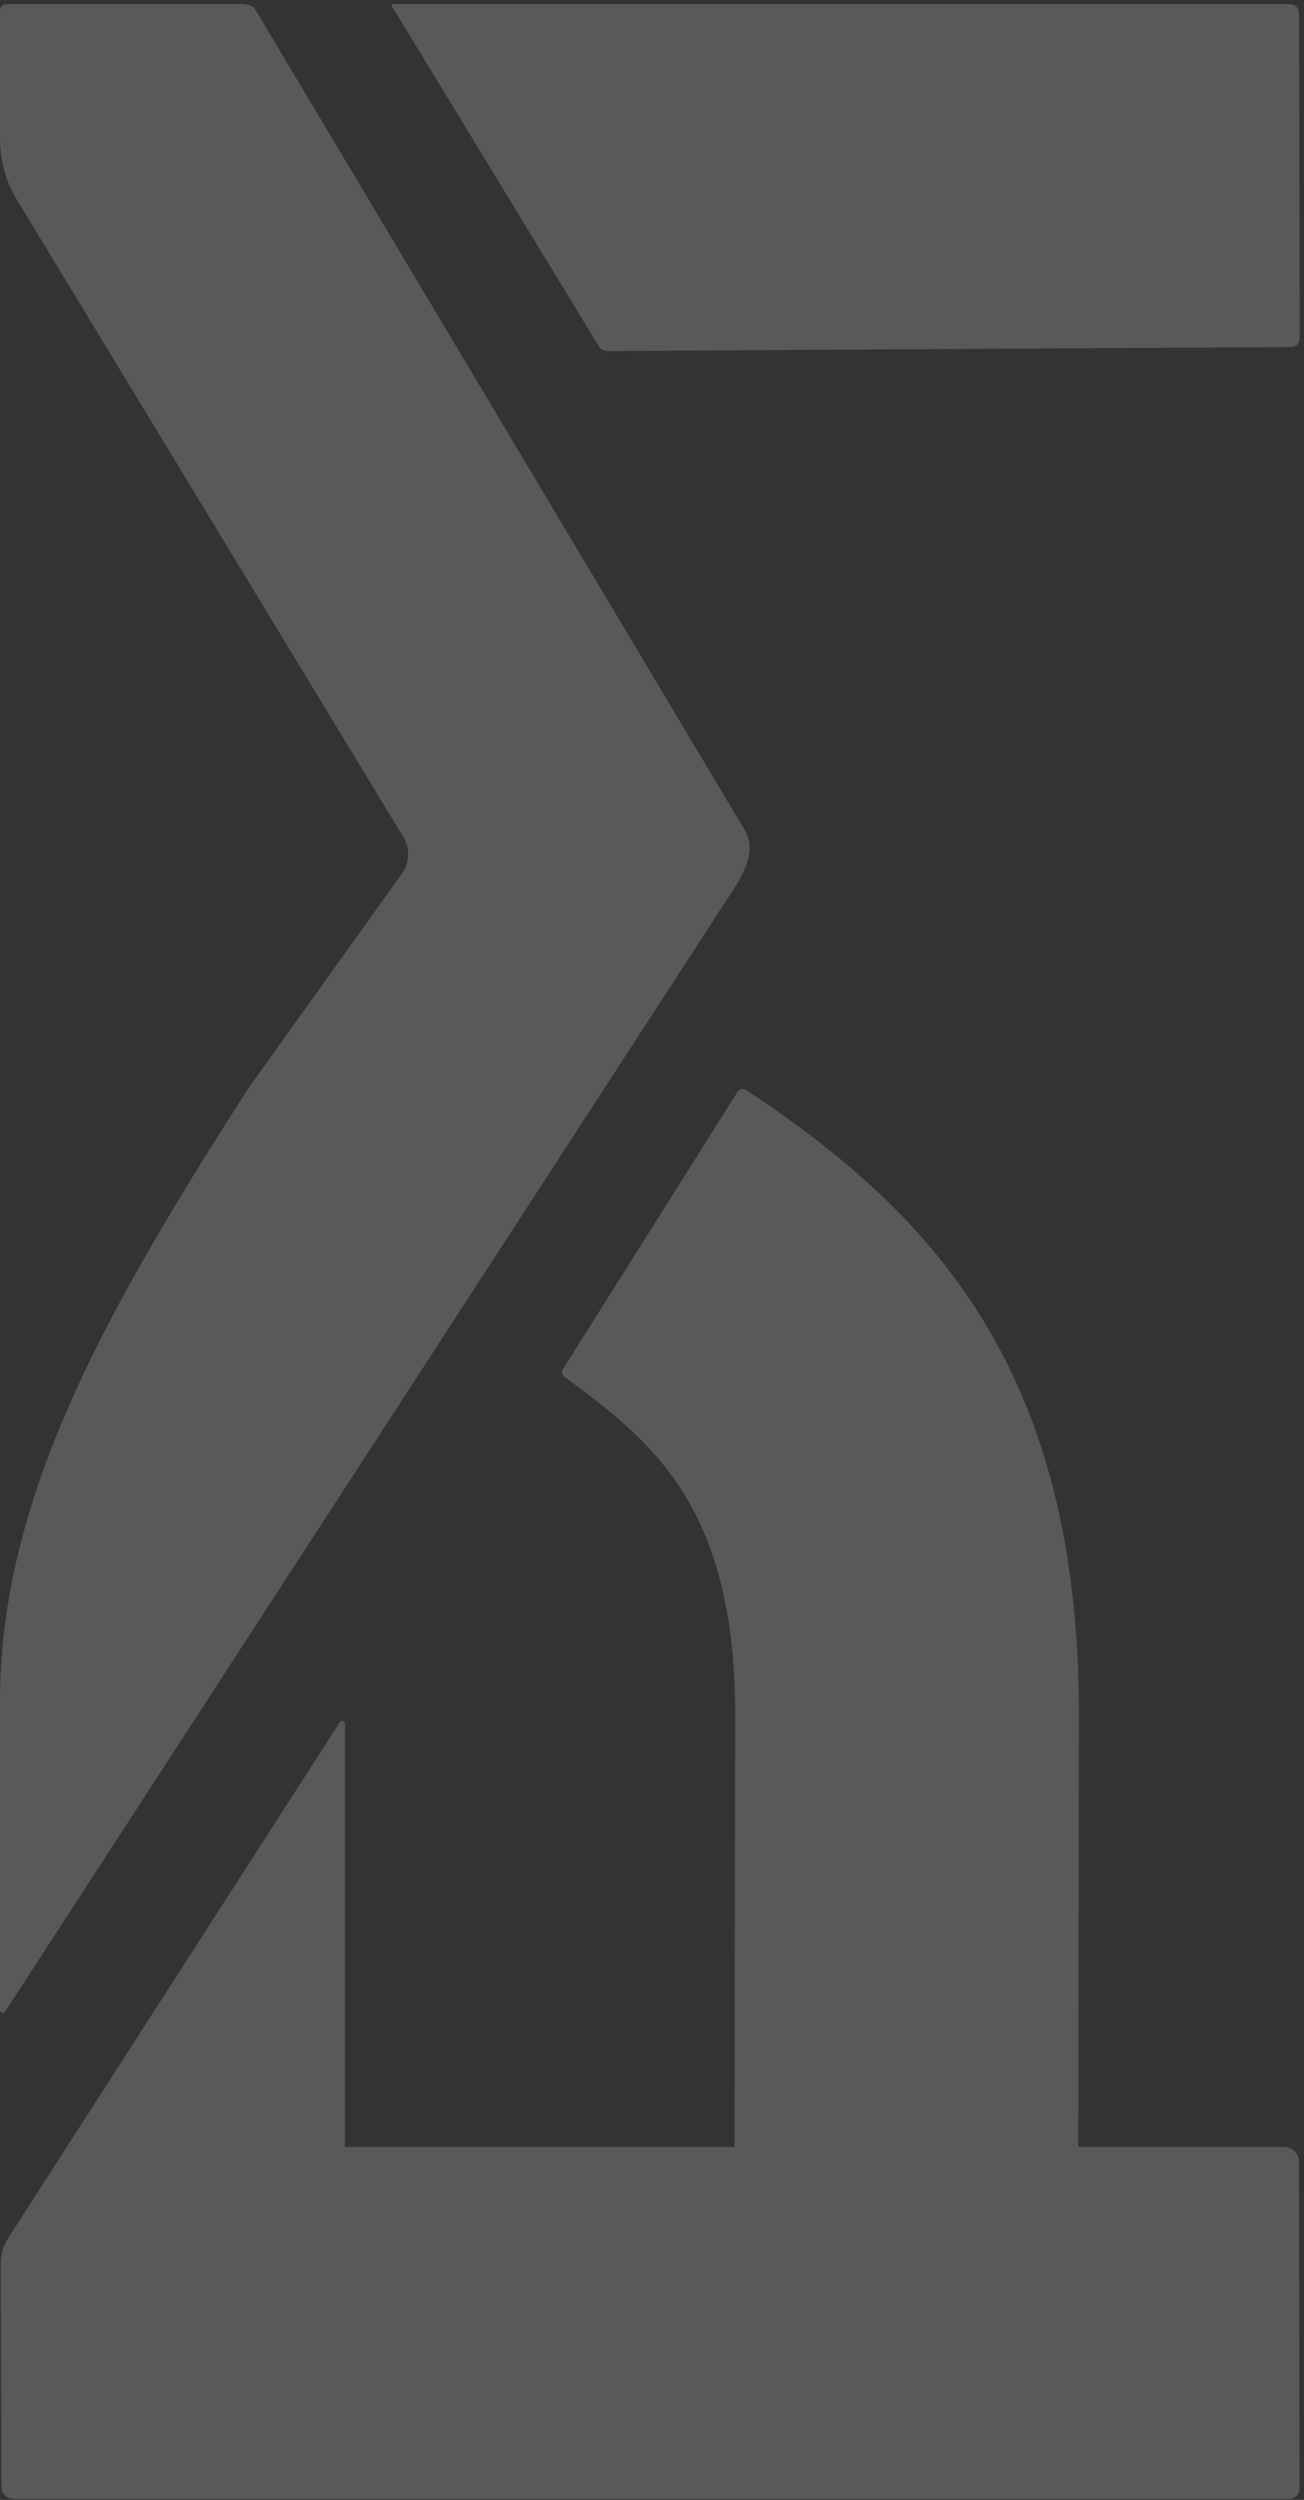 <?xml version="1.0" encoding="UTF-8"?> <svg xmlns="http://www.w3.org/2000/svg" width="263" height="504" viewBox="0 0 263 504" fill="none"><rect x="0" y="0" width="263" height="504" fill="#333333" stroke="none"/> <g opacity="0.2"> <path d="M113.568 275.987L148.777 220.076C149.126 219.509 149.89 219.356 150.435 219.727C190.225 245.861 217.603 278.365 217.603 345.599L217.472 432.662C217.472 432.662 217.559 432.836 217.647 432.836L258.986 432.836C260.644 432.836 261.975 434.145 261.975 435.781L262.105 501.75C262.105 502.862 261.189 503.778 260.055 503.778L2.77 503.778C1.374 503.778 0.283 502.775 0.283 501.357L0.152 456.418C0.152 454.586 0.676 452.732 1.658 451.183L68.542 347.191C68.847 346.733 69.567 346.929 69.567 347.497L69.567 432.662C69.567 432.662 69.655 432.836 69.742 432.836L147.97 432.836C147.97 432.836 148.145 432.749 148.145 432.662L148.275 345.577C148.275 303.452 131.26 290.407 113.83 277.58C113.328 277.209 113.197 276.489 113.524 275.966L113.568 275.987Z" fill="#EDEFF1"></path> <path d="M48.953 0.814C49.672 0.814 50.938 1.01 51.483 1.905L150.305 167.523C152.377 171.21 150.348 175.616 148.123 179.02L1.025 405.567C0.72 406.025 -4.23661e-10 405.807 -2.33091e-08 405.284L-2.74286e-06 343.068C-4.51171e-06 302.601 20.528 265.407 50.065 219.443L81.129 176.031C82.613 173.893 82.722 171.101 81.413 168.854L3.316 40.124C1.091 36.438 -1.6332e-05 32.184 -1.6518e-05 27.93L-1.7646e-05 2.123C-1.76775e-05 1.403 0.589 0.814 1.309 0.814L48.931 0.814L48.953 0.814Z" fill="#EDEFF1"></path> <path d="M262.15 68.267L261.997 2.647C261.997 1.644 261.168 0.815 260.143 0.815L79.254 0.815C79.036 0.815 78.905 1.033 79.014 1.208L120.789 69.837C121.138 70.426 121.793 70.775 122.491 70.775L260.405 69.968C261.364 69.968 262.15 69.205 262.15 68.245L262.15 68.267Z" fill="#EDEFF1"></path> </g> </svg> 
